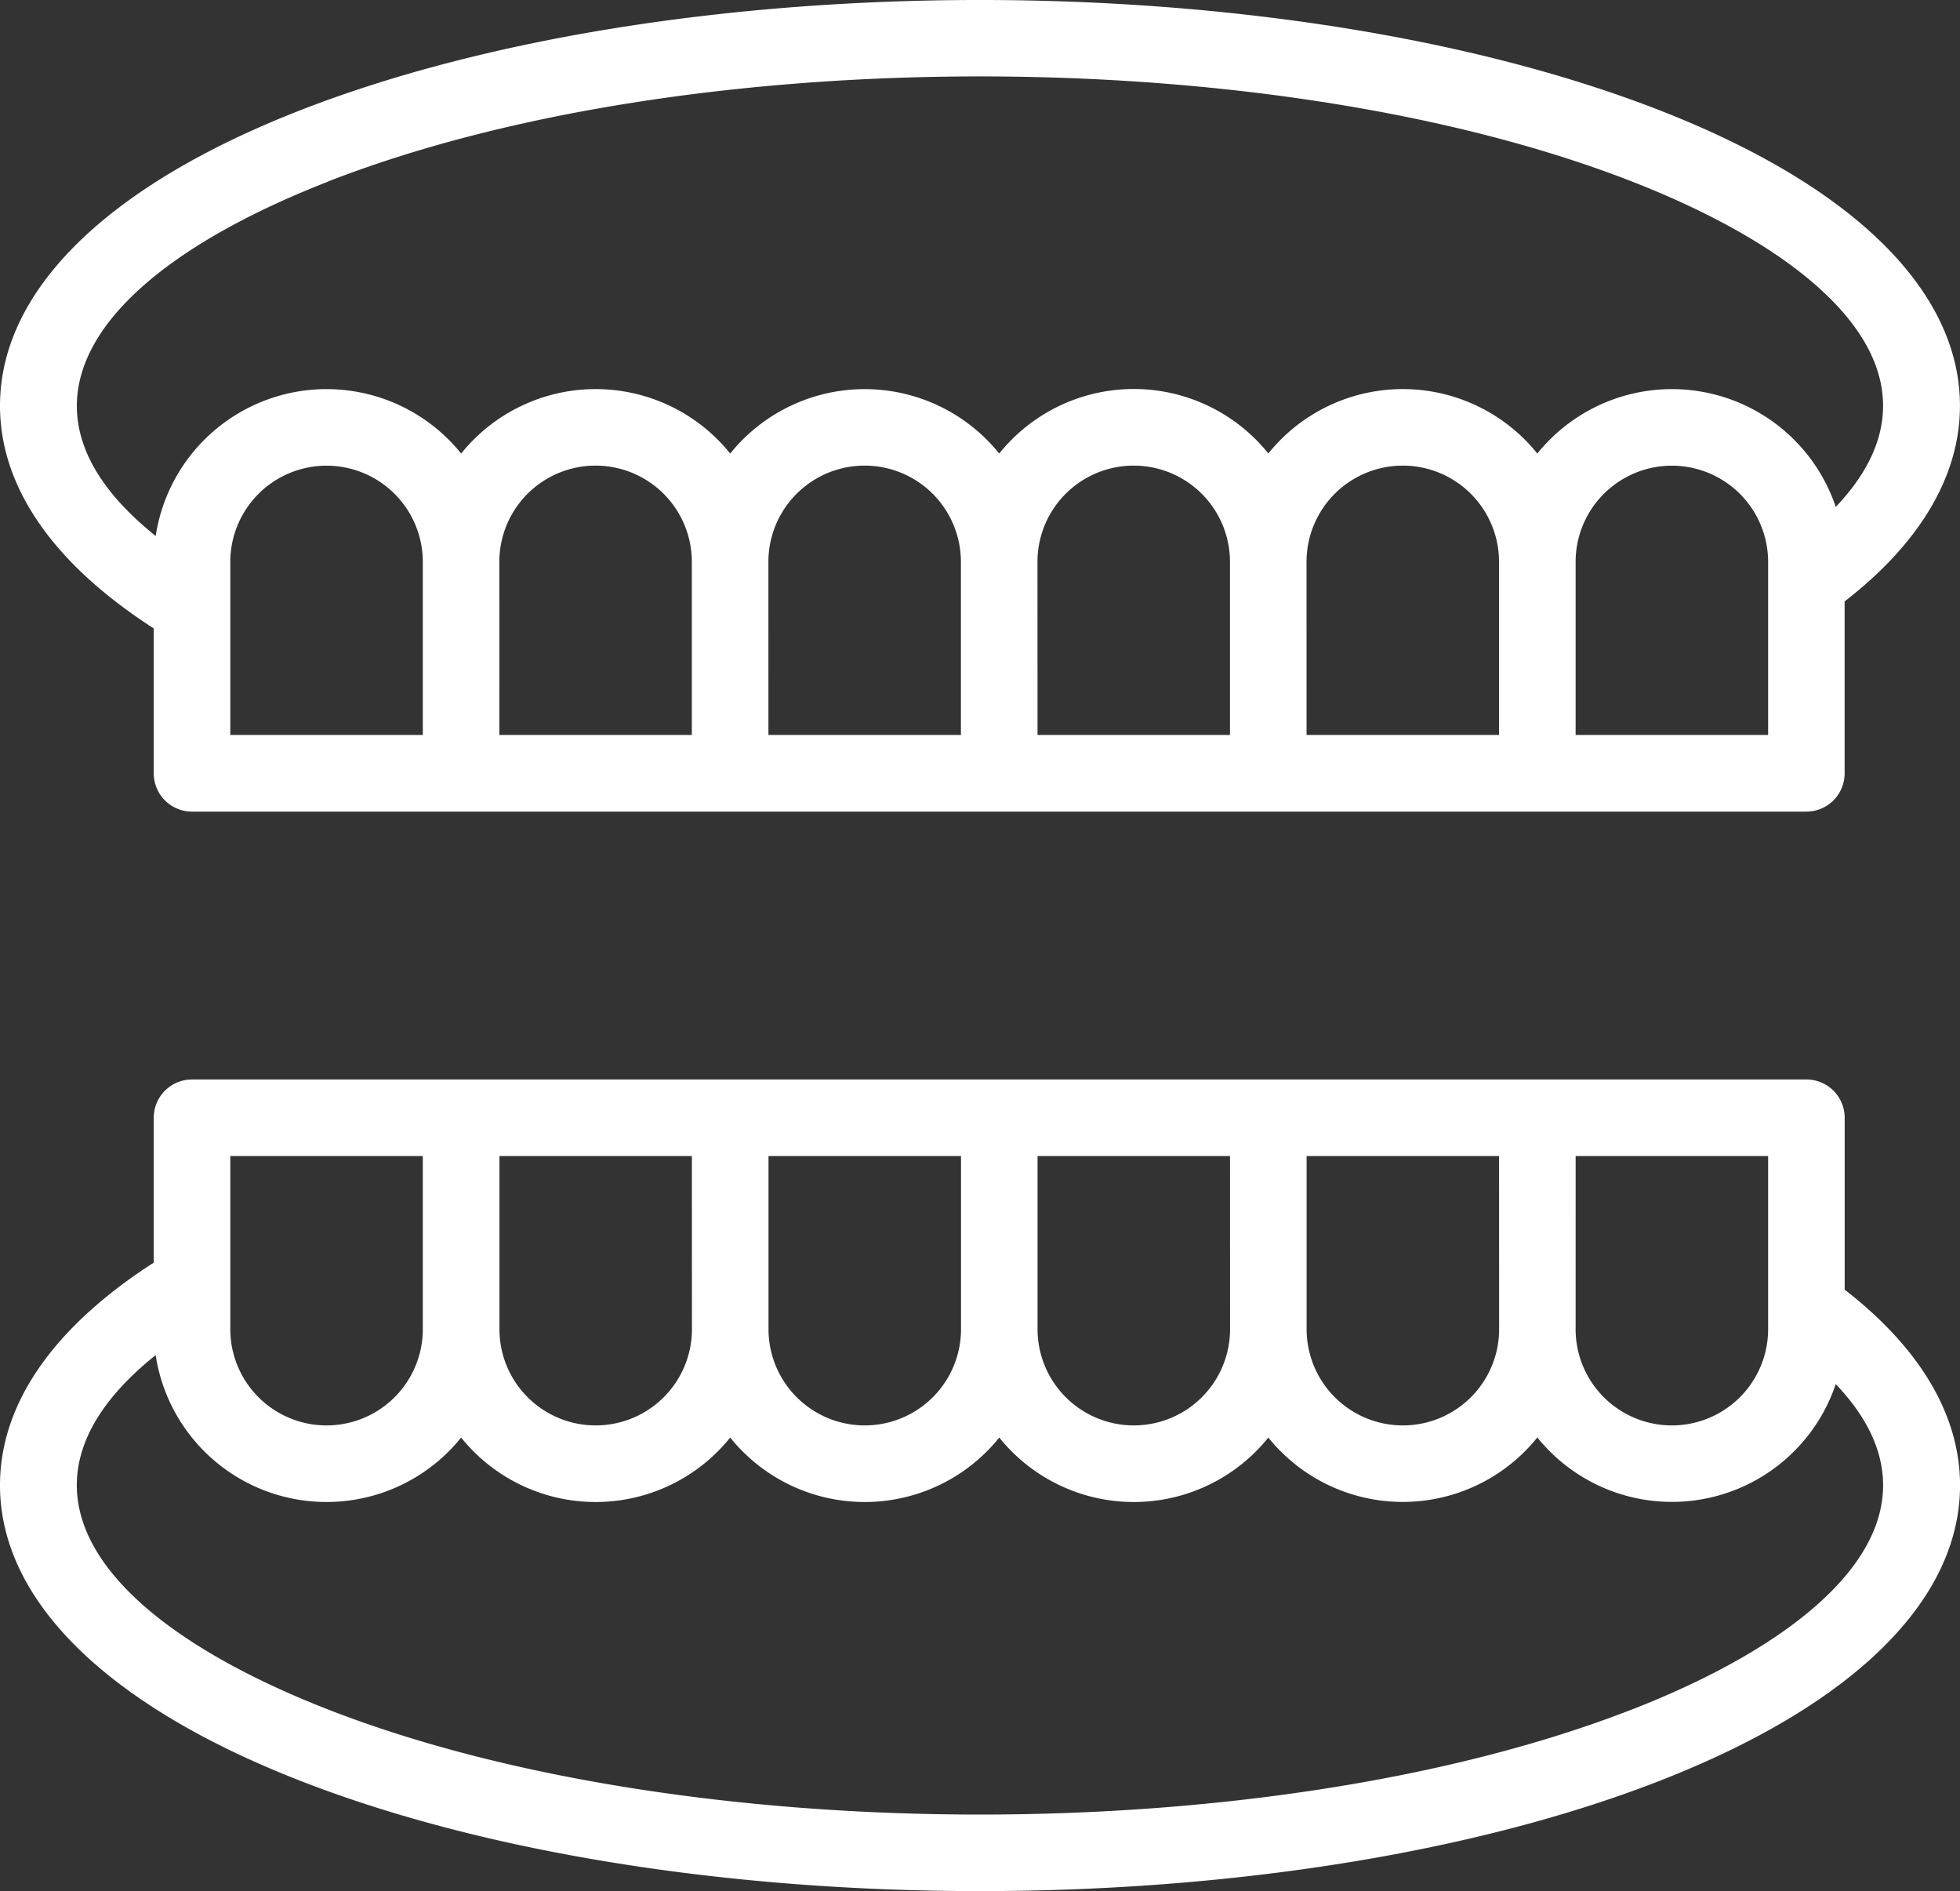 <svg xmlns="http://www.w3.org/2000/svg" width="110.134" height="106.263" viewBox="0 0 110.134 106.263">
  <rect x="0" y="0" width="110.134" height="106.263" fill="#333333" stroke="none"/>
  <g id="Group_610" data-name="Group 610" transform="translate(43 -96.749)">
    <g id="Group_611" data-name="Group 611" transform="translate(-43 100.749)">
      <path id="Path_297" data-name="Path 297" d="M8.639,35.315v8.14a2.151,2.151,0,0,0,2.151,2.151H101.5a2.151,2.151,0,0,0,2.151-2.151V33.794c4.244-3.286,6.48-7.067,6.48-10.989,0-6.463-5.99-12.36-16.868-16.605-21.186-8.268-55.219-8.266-76.4,0C5.99,10.445,0,16.342,0,22.8c0,4.563,2.982,8.87,8.639,12.511M23.758,41.3H12.941V31.576a5.408,5.408,0,1,1,10.817,0Zm4.3-9.728a5.408,5.408,0,1,1,10.817,0V41.3H28.06Zm15.119,0a5.408,5.408,0,1,1,10.817,0V41.3H43.179Zm15.119,0a5.408,5.408,0,1,1,10.817,0V41.3H58.3Zm15.119,0a5.408,5.408,0,1,1,10.817,0V41.3H73.417ZM99.352,41.3H88.535V31.576a5.408,5.408,0,1,1,10.817,0Zm-80.92-31.1c20.179-7.875,53.09-7.875,73.27,0,11.347,4.428,18.171,11.218,11.45,18.285a9.71,9.71,0,0,0-16.768-3,9.7,9.7,0,0,0-15.115-.005,9.7,9.7,0,0,0-15.123.005,9.7,9.7,0,0,0-15.115,0,9.7,9.7,0,0,0-15.118,0A9.711,9.711,0,0,0,8.749,30.118C-.339,22.842,5.374,15.3,18.432,10.207" transform="translate(0 -4)" fill="#fff"/>
      <path id="Path_298" data-name="Path 298" d="M103.654,254.033v-9.661a2.151,2.151,0,0,0-2.151-2.151c-39.134,0-90.662,0-90.713,0a2.151,2.151,0,0,0-2.151,2.151v8.14C2.982,256.152,0,260.459,0,265.022c0,6.463,5.99,12.36,16.868,16.605,21.186,8.268,55.219,8.266,76.4,0,10.877-4.245,16.868-10.142,16.868-16.605,0-3.922-2.235-7.7-6.48-10.989m-15.119-7.51H99.352v9.728a5.408,5.408,0,1,1-10.817,0Zm-4.3,9.728a5.408,5.408,0,1,1-10.817,0v-9.728H84.233Zm-15.119,0a5.408,5.408,0,1,1-10.817,0v-9.728H69.115ZM54,246.523v9.728a5.408,5.408,0,1,1-10.817,0v-9.728c8.462,0,6.4,0,10.817,0m-15.119,9.728a5.408,5.408,0,1,1-10.817,0v-9.728H38.877Zm-25.936-9.728H23.758v9.728a5.408,5.408,0,1,1-10.817,0v-9.728M91.7,277.62c-20.179,7.875-53.09,7.875-73.27,0-13.059-5.1-18.77-12.635-9.683-19.911a9.711,9.711,0,0,0,17.165,4.633,9.7,9.7,0,0,0,15.119,0,9.7,9.7,0,0,0,15.119,0,9.7,9.7,0,0,0,15.119,0,9.7,9.7,0,0,0,15.115-.005,9.71,9.71,0,0,0,16.768-3c6.724,7.069-.1,13.858-11.451,18.286" transform="translate(0 -185.564)" fill="#fff"/>
    </g>
  </g>
</svg>
